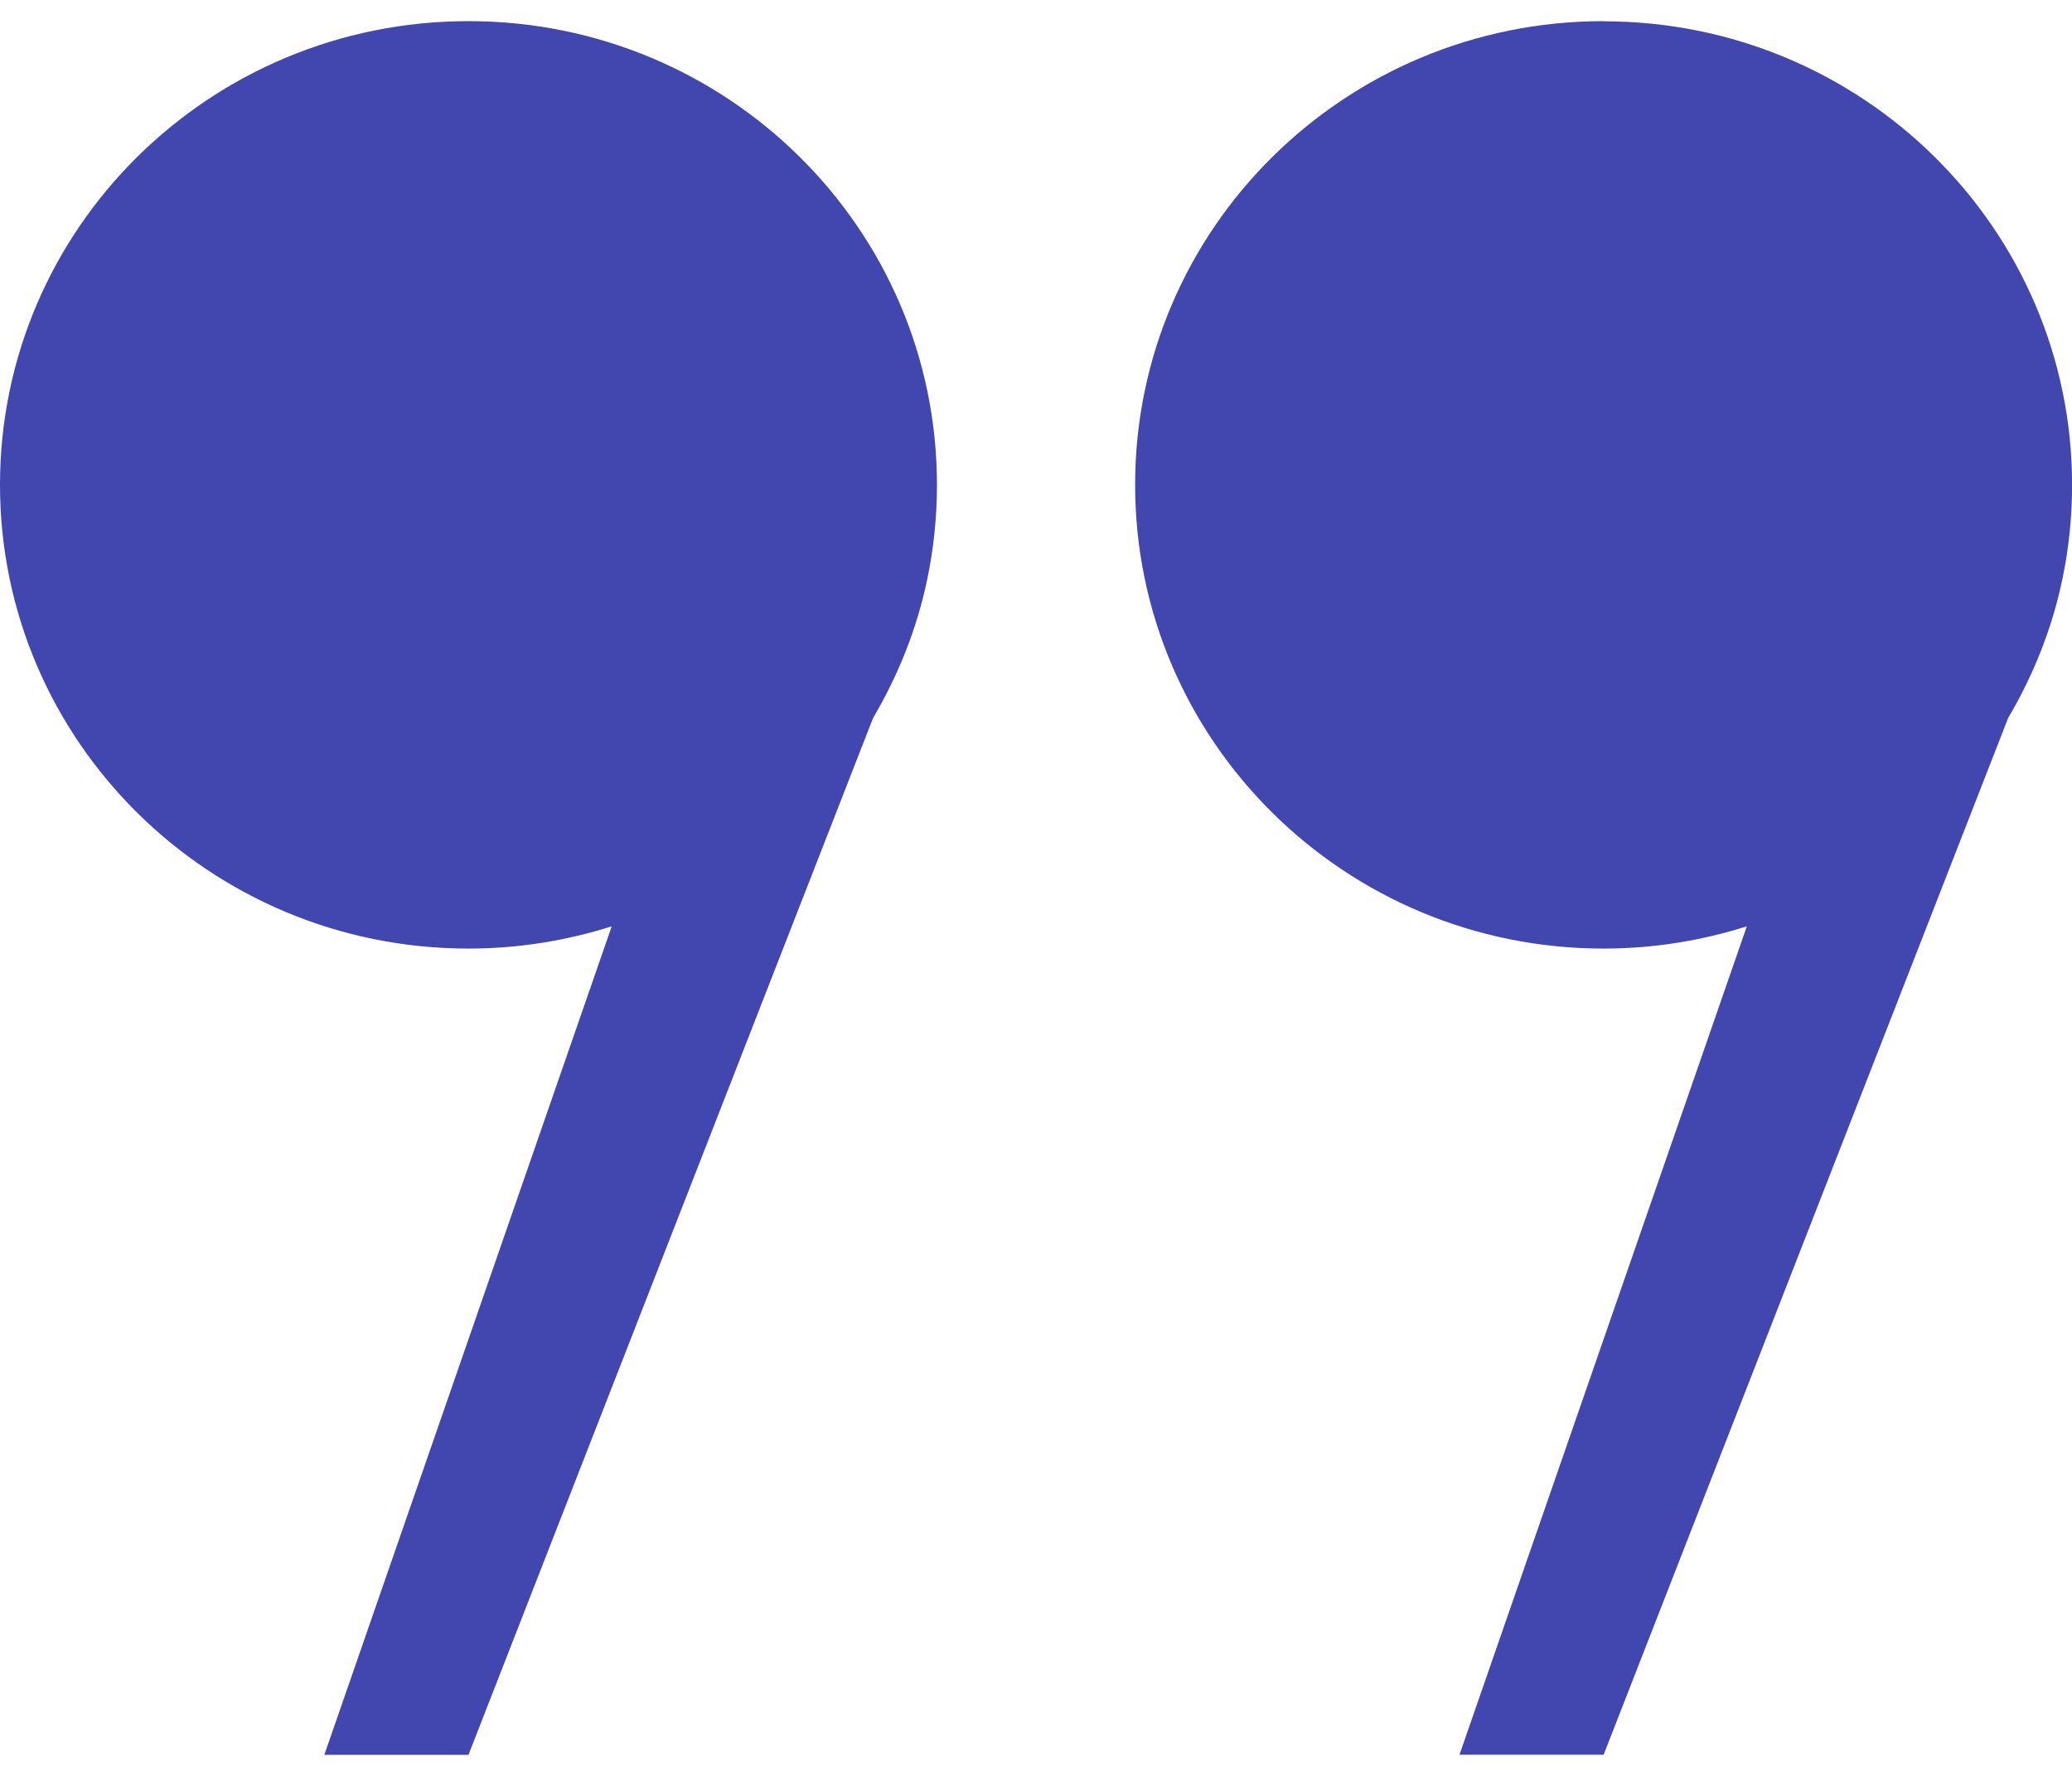 <svg width="49" height="42" viewBox="0 0 49 42" fill="none" xmlns="http://www.w3.org/2000/svg">
<g clip-path="url(#clip0_347_4725)">
<path d="M11.079 0.5C4.959 0.5 0 5.409 0 11.466C0 17.523 4.959 22.434 11.079 22.434C12.262 22.434 13.398 22.246 14.466 21.908L7.67 41.502H11.079L20.647 16.981C21.24 15.974 21.686 14.87 21.93 13.691C22.08 12.972 22.158 12.229 22.158 11.468C22.157 5.409 17.198 0.5 11.079 0.5Z" fill="#4147AE"></path>
<path d="M37.923 0.5C31.805 0.5 26.844 5.409 26.844 11.466C26.844 17.523 31.805 22.434 37.923 22.434C39.104 22.434 40.242 22.246 41.31 21.908L34.514 41.502H37.923L47.49 16.981C48.084 15.974 48.529 14.87 48.774 13.691C48.924 12.974 49.002 12.231 49.002 11.47C49.002 5.413 44.041 0.504 37.925 0.504L37.923 0.5Z" fill="#4147AE"></path>
</g>
<defs>
<clipPath id="clip0_347_4725">
<rect width="49" height="41" fill="white" transform="translate(0 0.5)"></rect>
</clipPath>
</defs>
</svg>
